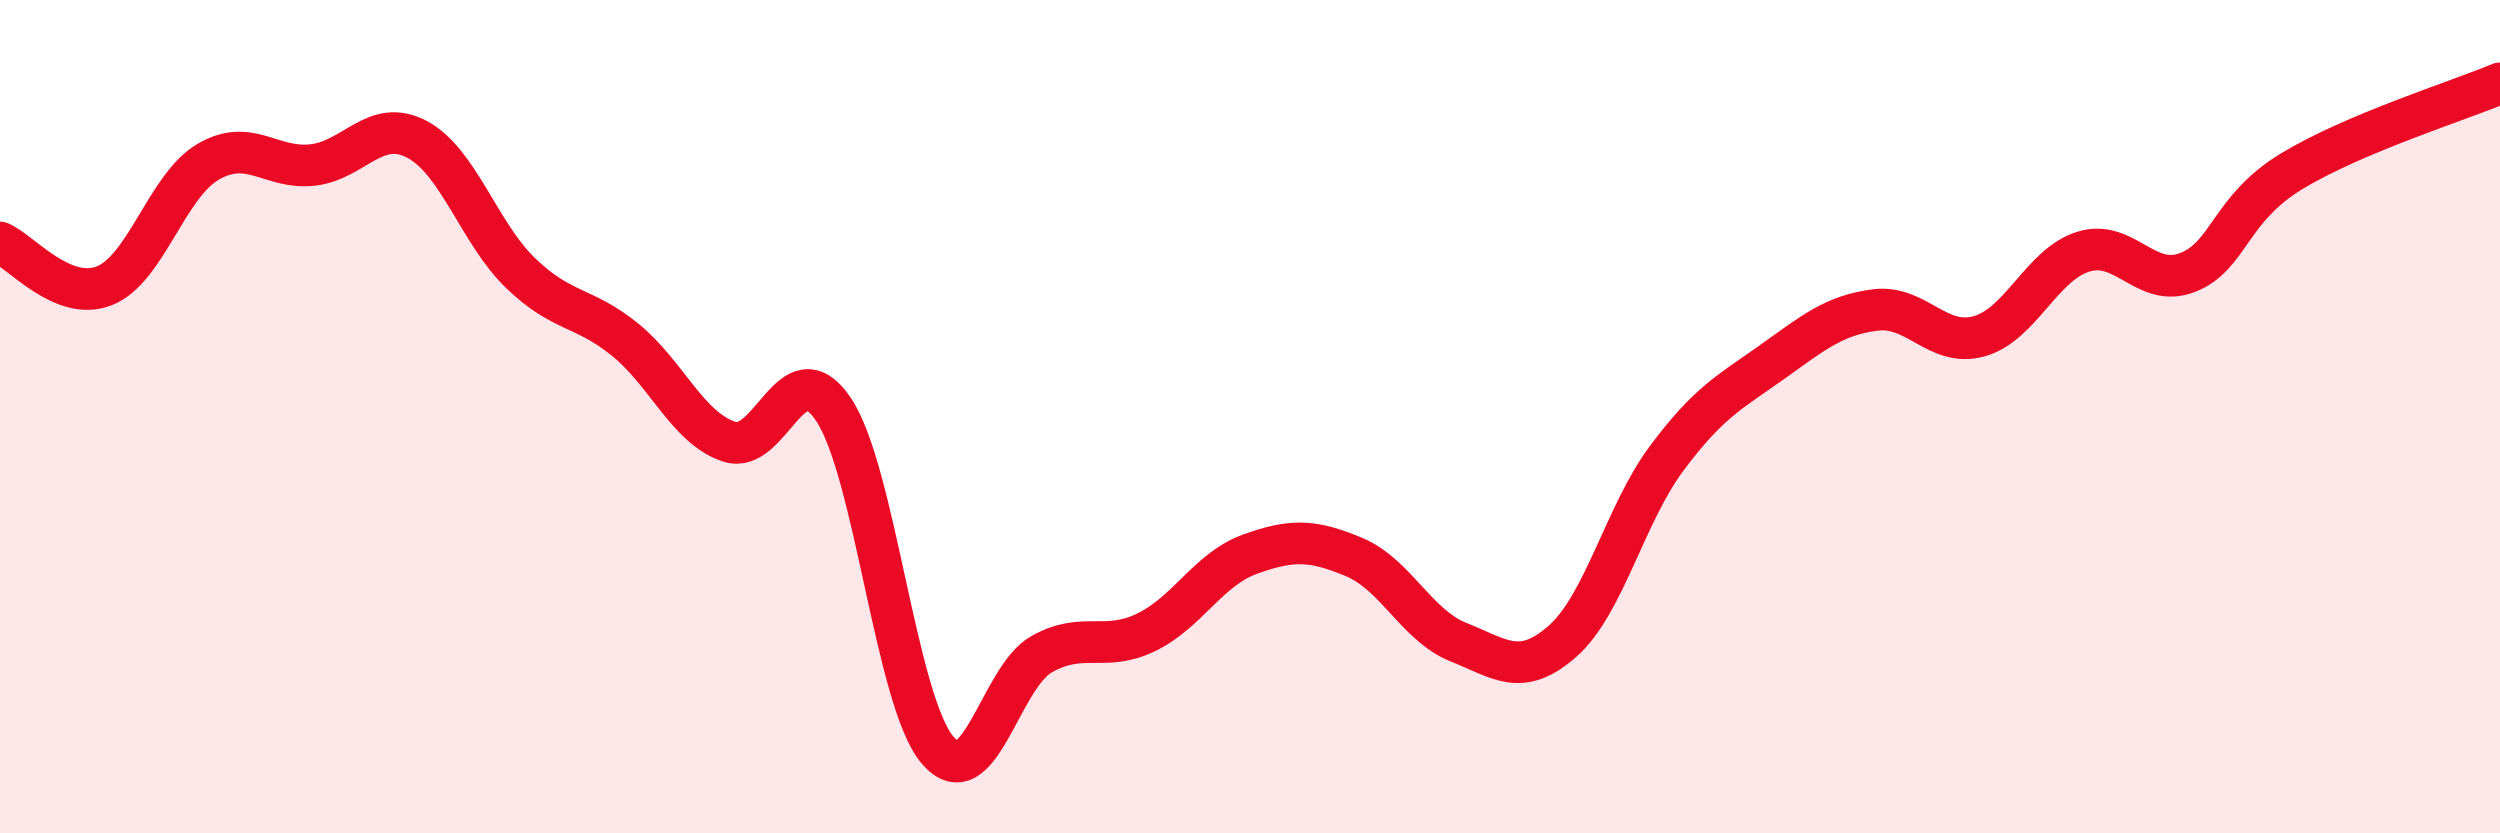 
    <svg width="60" height="20" viewBox="0 0 60 20" xmlns="http://www.w3.org/2000/svg">
      <path
        d="M 0,5.82 C 0.5,6.03 1.5,7.25 2.5,6.86 C 3.5,6.47 4,4.46 5,3.88 C 6,3.3 6.5,4.07 7.5,3.96 C 8.5,3.85 9,2.82 10,3.34 C 11,3.86 11.5,5.6 12.5,6.56 C 13.5,7.52 14,7.34 15,8.15 C 16,8.96 16.5,10.27 17.5,10.6 C 18.5,10.93 19,8.34 20,9.82 C 21,11.3 21.5,16.82 22.5,18 C 23.5,19.18 24,16.26 25,15.7 C 26,15.14 26.5,15.66 27.5,15.18 C 28.5,14.7 29,13.66 30,13.3 C 31,12.94 31.5,12.95 32.5,13.37 C 33.5,13.79 34,15.01 35,15.41 C 36,15.81 36.5,16.27 37.5,15.39 C 38.5,14.51 39,12.34 40,11 C 41,9.66 41.5,9.42 42.5,8.71 C 43.5,8 44,7.57 45,7.44 C 46,7.31 46.5,8.35 47.5,8.07 C 48.5,7.79 49,6.35 50,6.04 C 51,5.73 51.5,6.93 52.5,6.54 C 53.5,6.15 53.5,5.02 55,4.11 C 56.5,3.2 59,2.42 60,2L60 20L0 20Z"
        fill="#EB0A25"
        opacity="0.1"
        stroke-linecap="round"
        stroke-linejoin="round"
      />
      <path
        d="M 0,5.82 C 0.5,6.03 1.5,7.25 2.5,6.86 C 3.5,6.47 4,4.46 5,3.88 C 6,3.3 6.5,4.07 7.5,3.96 C 8.5,3.85 9,2.82 10,3.34 C 11,3.86 11.5,5.6 12.5,6.56 C 13.5,7.52 14,7.34 15,8.15 C 16,8.96 16.5,10.27 17.5,10.6 C 18.5,10.93 19,8.34 20,9.82 C 21,11.3 21.5,16.82 22.5,18 C 23.5,19.18 24,16.26 25,15.7 C 26,15.14 26.5,15.66 27.5,15.18 C 28.5,14.7 29,13.66 30,13.3 C 31,12.94 31.5,12.95 32.5,13.37 C 33.5,13.79 34,15.01 35,15.41 C 36,15.81 36.5,16.27 37.5,15.39 C 38.5,14.51 39,12.34 40,11 C 41,9.66 41.5,9.42 42.5,8.71 C 43.5,8 44,7.57 45,7.44 C 46,7.31 46.5,8.35 47.5,8.07 C 48.5,7.79 49,6.35 50,6.04 C 51,5.73 51.5,6.93 52.5,6.54 C 53.5,6.15 53.5,5.02 55,4.11 C 56.5,3.2 59,2.42 60,2"
        stroke="#EB0A25"
        stroke-width="1"
        fill="none"
        stroke-linecap="round"
        stroke-linejoin="round"
      />
    </svg>
  